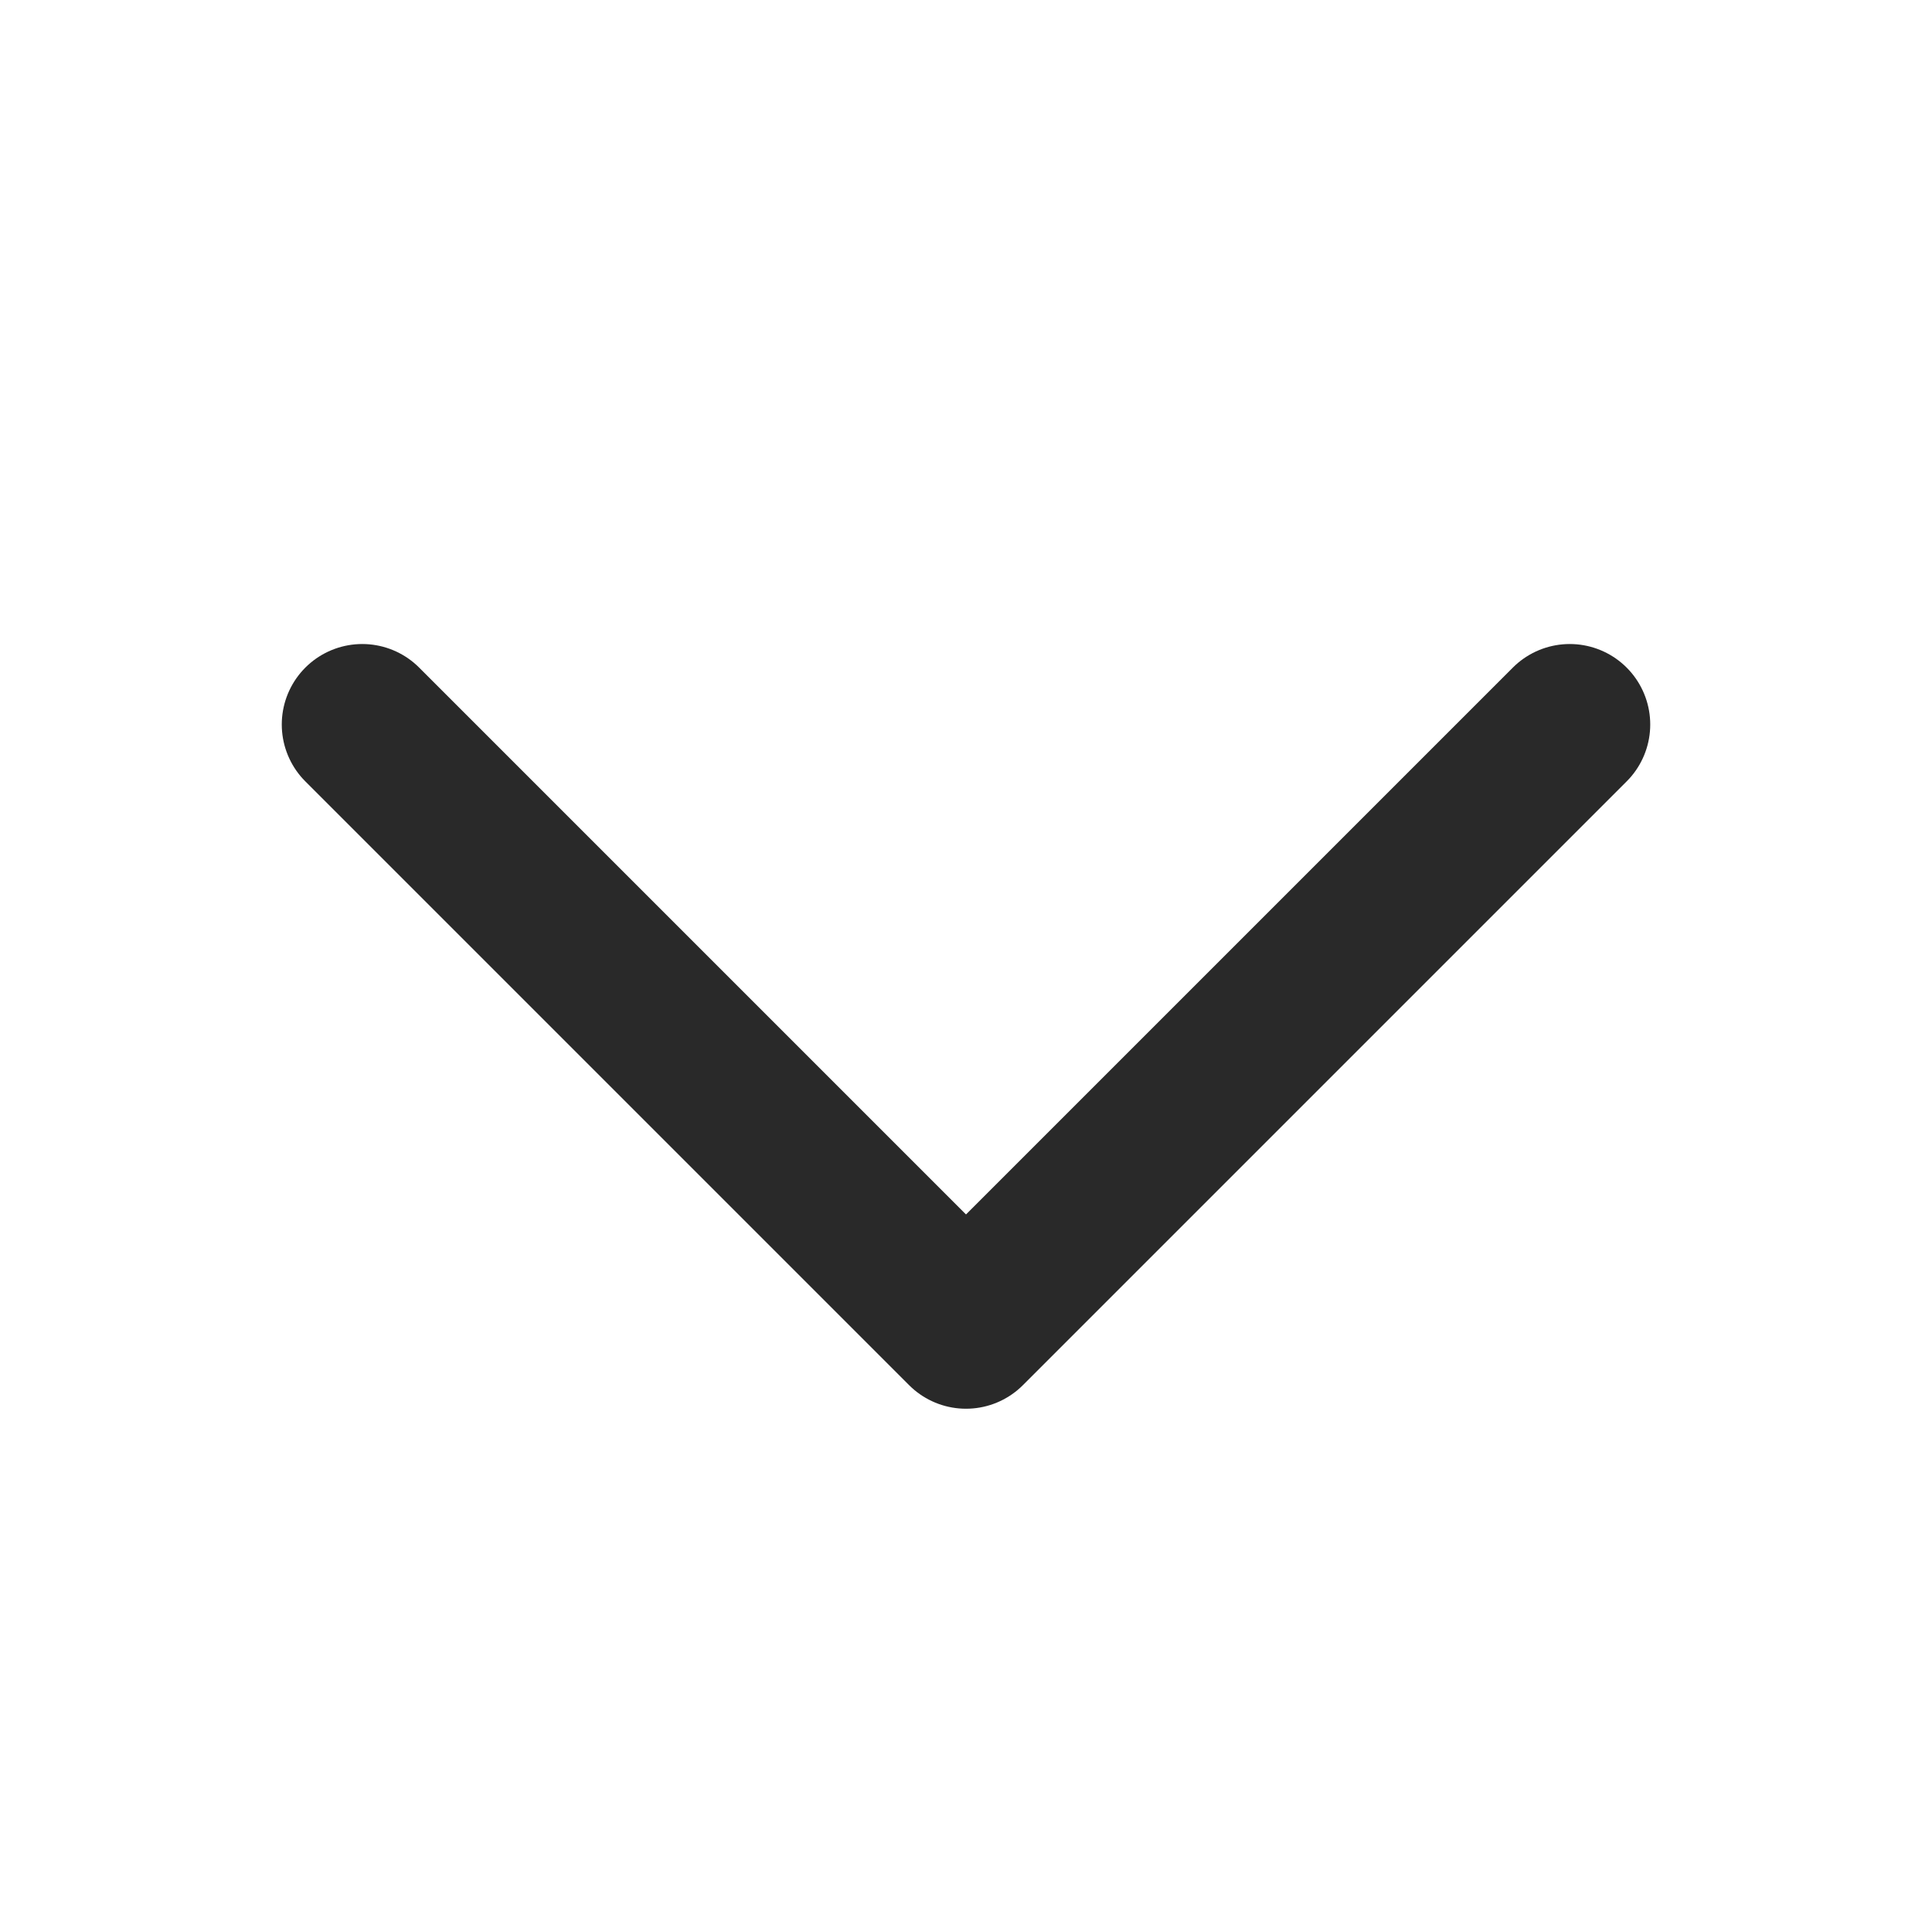 <svg xmlns="http://www.w3.org/2000/svg" width="16" height="16" viewBox="0 0 16 16" fill="none"><g clip-path="url(#clip0_484_2269)"><path d="M3 6L8 11L13 6" stroke="#292929" stroke-width="1.333" stroke-linecap="round" stroke-linejoin="round"></path></g><defs><clipPath id="clip0_484_2269"><rect width="16" height="16" fill="white" transform="matrix(-1 0 0 1 16 0)"></rect></clipPath></defs></svg>